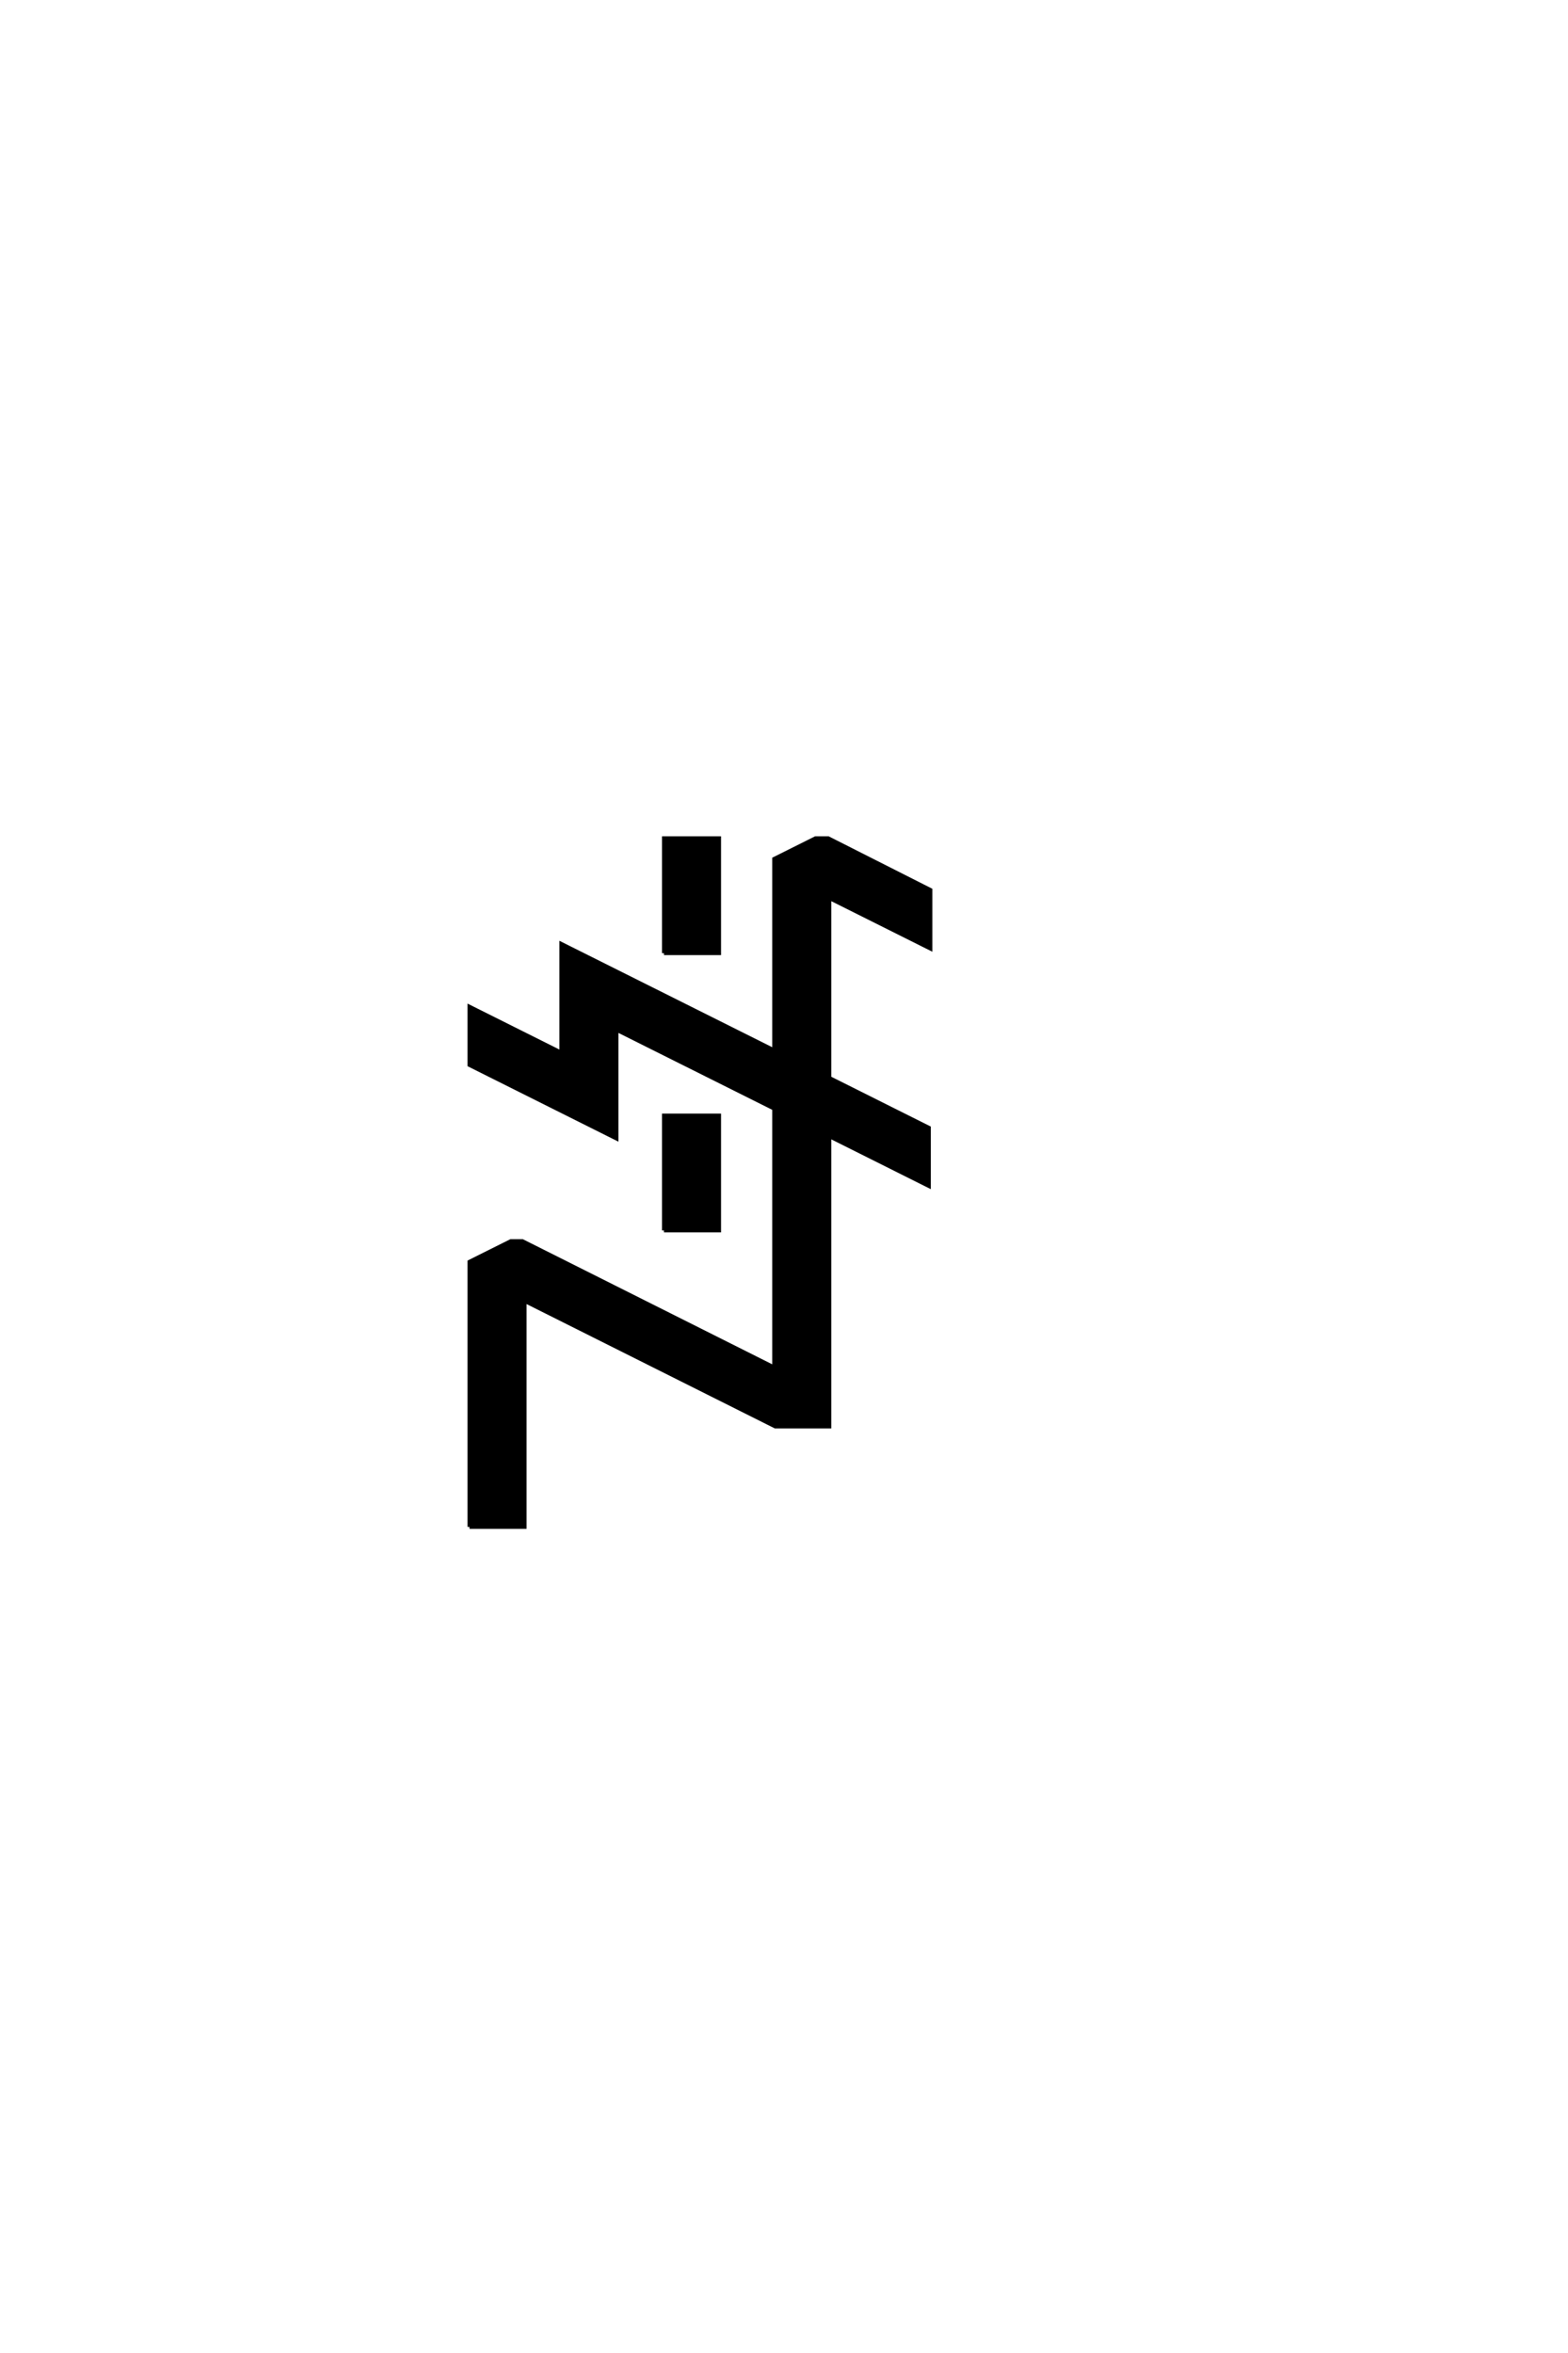 <?xml version="1.0" encoding="UTF-8"?>
<!DOCTYPE svg PUBLIC "-//W3C//DTD SVG 1.0//EN" "http://www.w3.org/TR/2001/REC-SVG-20010904/DTD/svg10.dtd">

<svg xmlns="http://www.w3.org/2000/svg" version="1.0" width="40" height="60">

  <g transform="scale(0.1 -0.1) translate(110.0 -370.0)">
    <path d="M9.766 -19.344
L9.766 48.25
L20.312 53.516
L23.25 53.516
L87.5 21.297
L87.5 87.312
L47.266 107.422
L47.266 79.688
L9.766 98.438
L9.766 113.281
L33.203 101.562
L33.203 129.297
L87.5 102.156
L87.5 150.984
L98.047 156.25
L101.266 156.25
L127.344 143.062
L127.344 128.125
L101.562 141.016
L101.562 95.125
L126.953 82.422
L126.953 67.578
L101.562 80.281
L101.562 6.25
L87.797 6.25
L23.828 38.281
L23.828 -19.344
L9.766 -19.344
L9.766 -19.344
M59.375 56.25
L59.375 85.547
L73.438 85.547
L73.438 56.25
L59.375 56.25
L59.375 56.25
M59.375 126.953
L59.375 156.25
L73.438 156.25
L73.438 126.953
L59.375 126.953
" style="fill: #000000; stroke: #000000"/>
  </g>
</svg>
